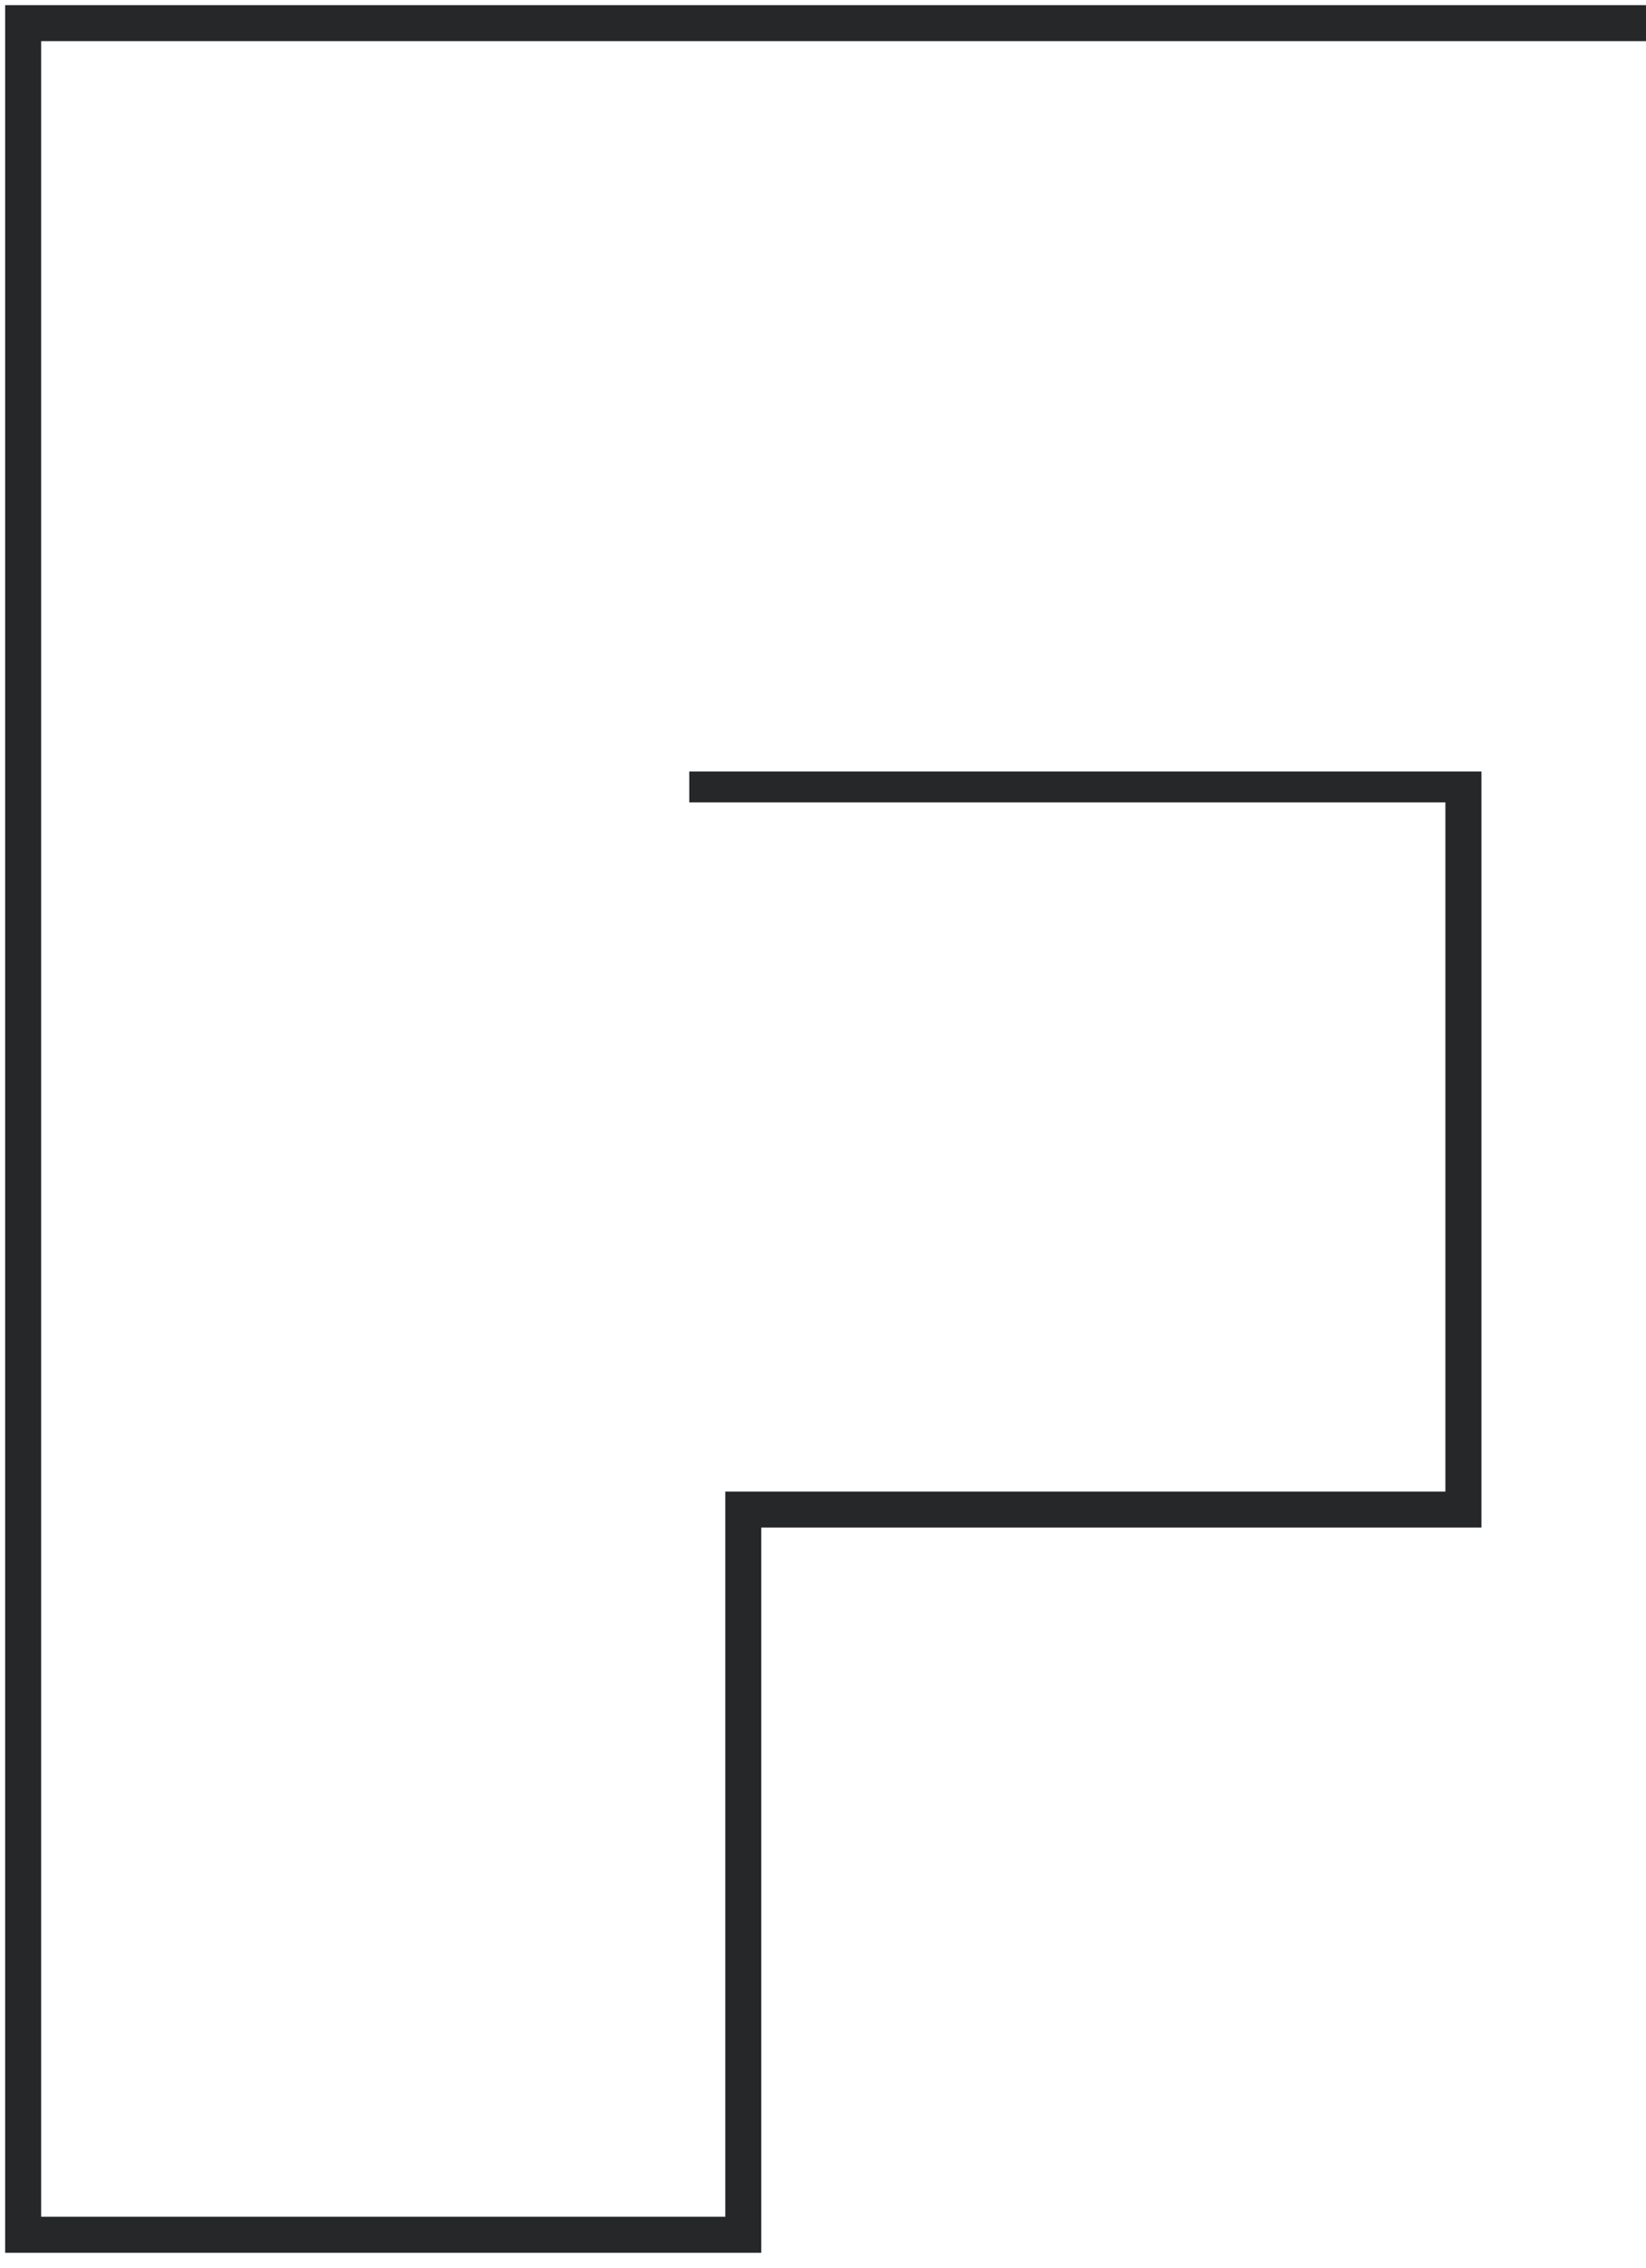 <?xml version="1.0" encoding="UTF-8"?>
<svg xmlns="http://www.w3.org/2000/svg" id="Ebene_1" version="1.1" viewBox="0 0 32 44.1">
  <defs>
    <style>
      .st0 {
        fill: #252729;
      }
    </style>
  </defs>
  <polygon class="st0" points="14.8 43.8 .1 43.8 .1 .1 32 .1 32 .8 .8 .8 .8 43.1 14.1 43.1 14.1 29 28.1 29 28.1 15.6 13.4 15.6 13.4 15 28.8 15 28.8 29.7 14.8 29.7 14.8 43.8"></polygon>
</svg>
